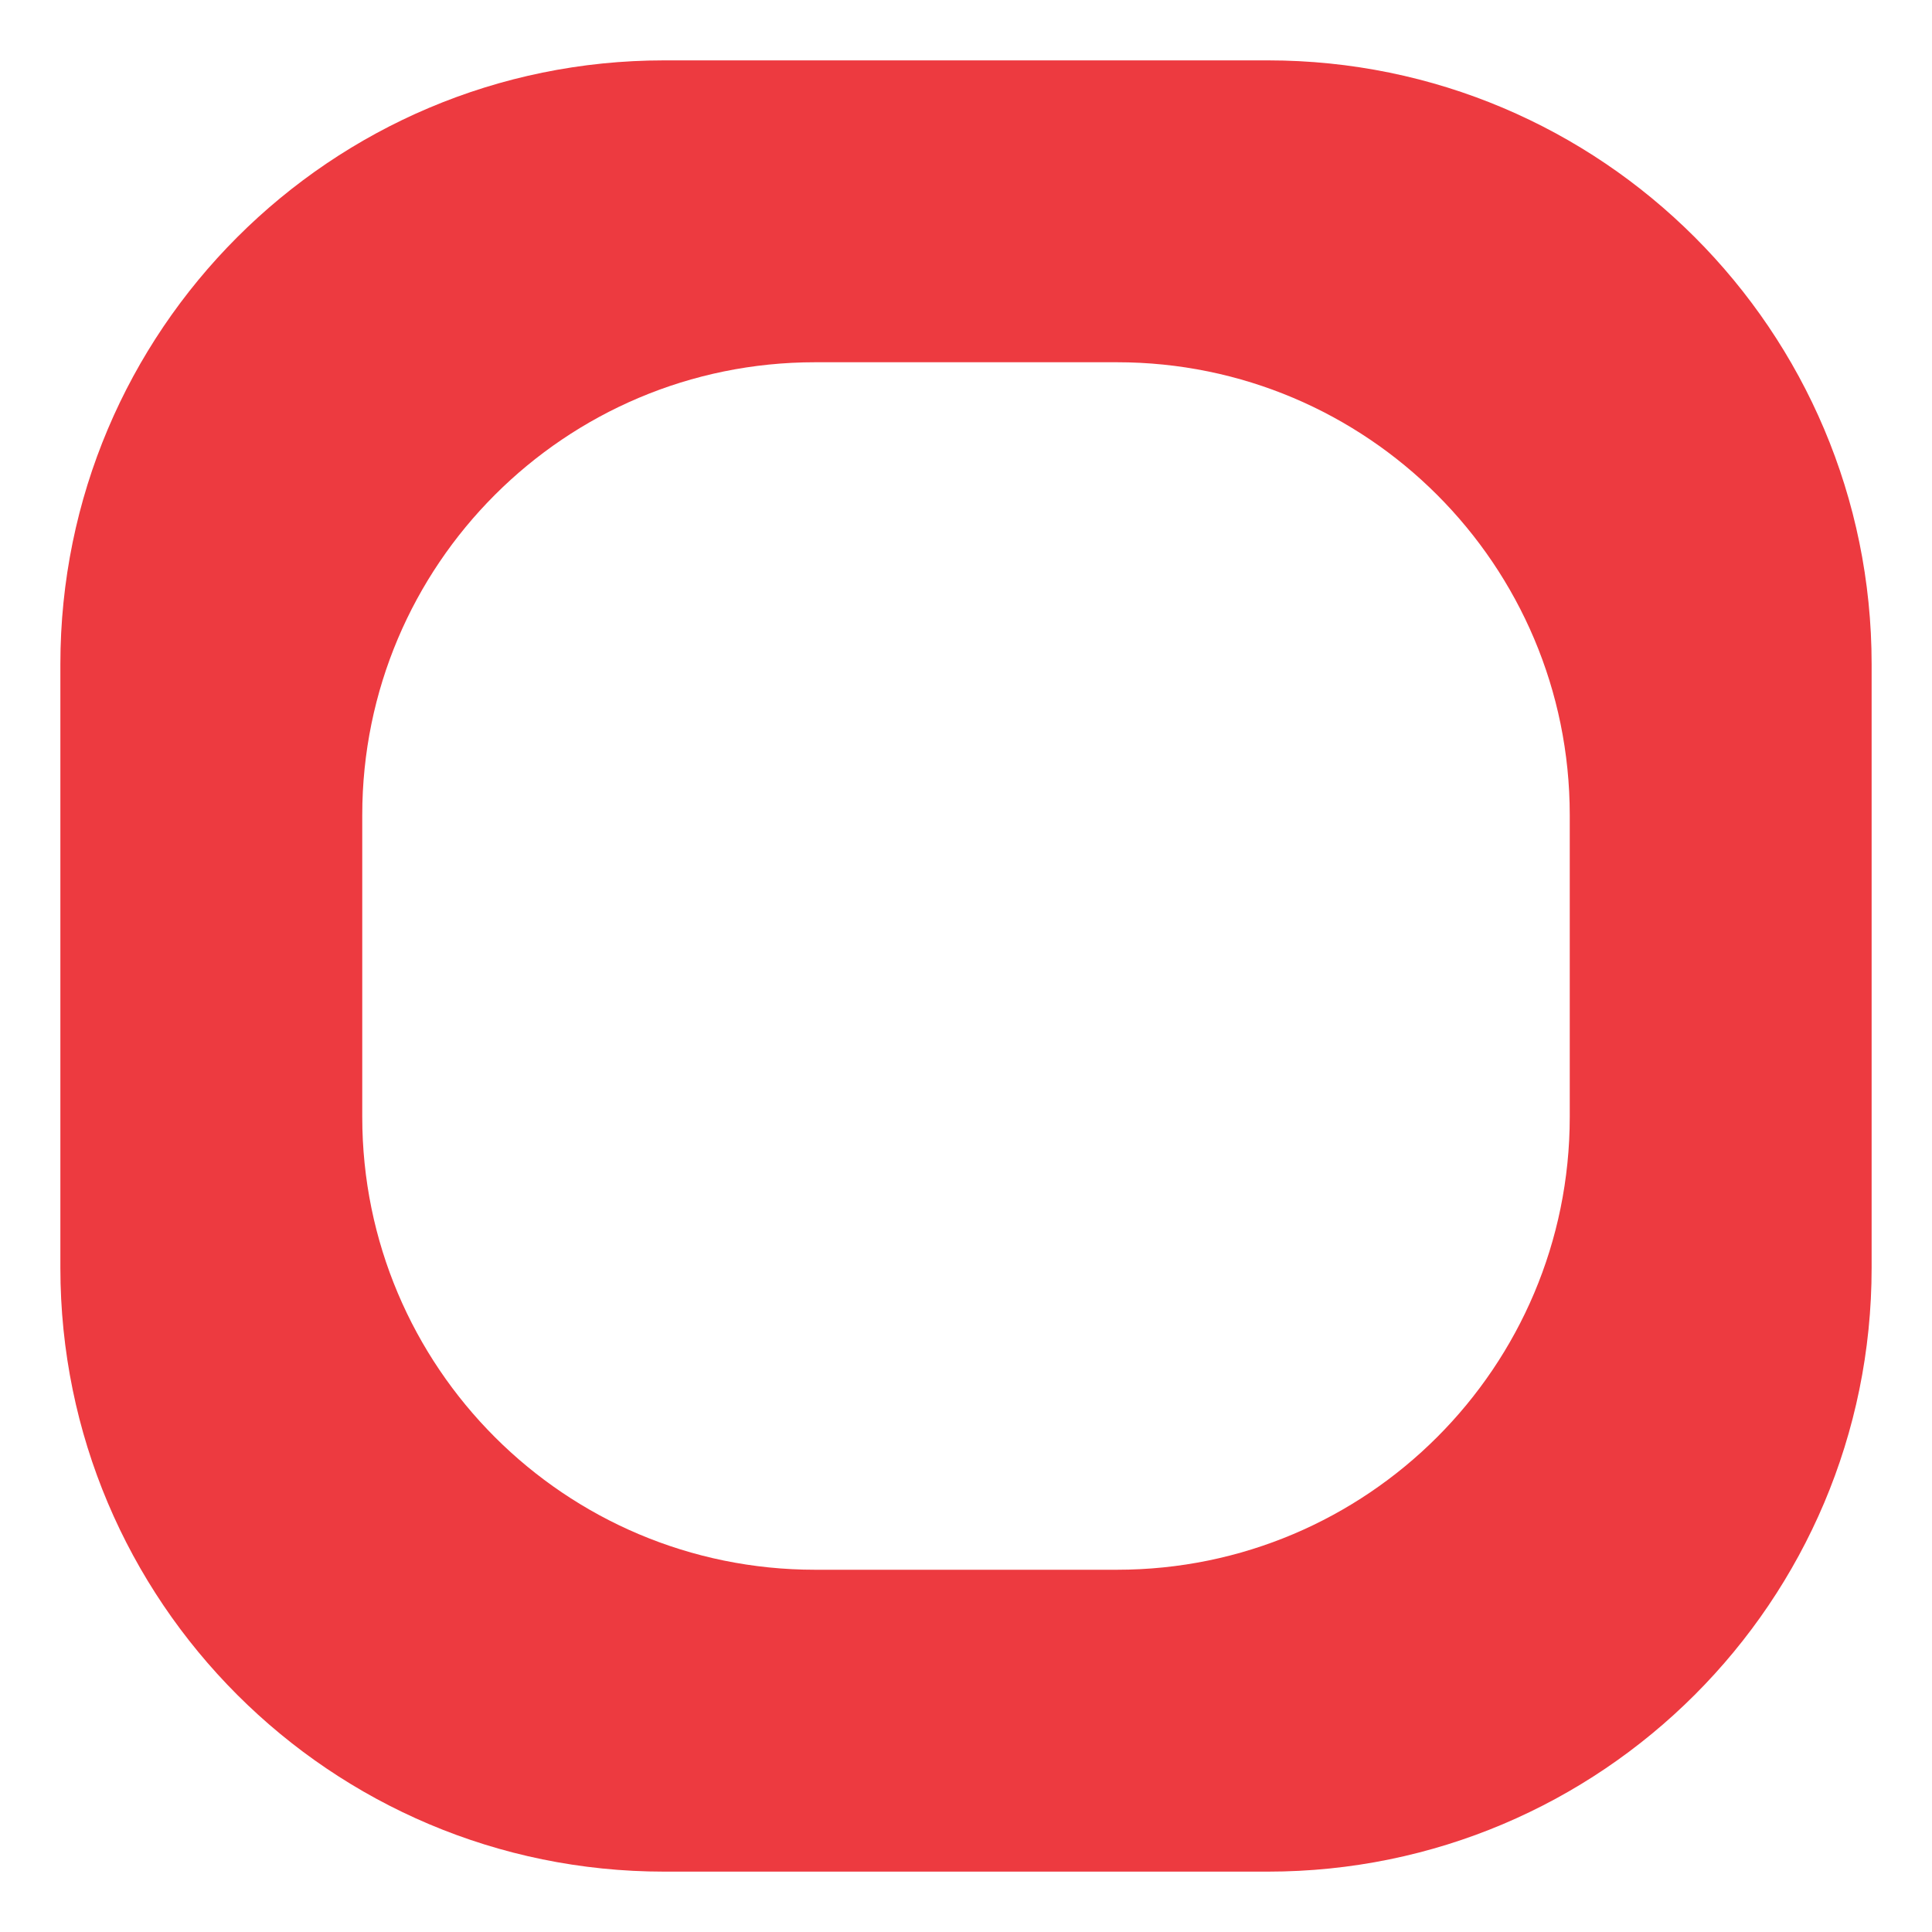 <svg width="128" height="128" viewBox="0 0 128 128" fill="none" xmlns="http://www.w3.org/2000/svg">
<path d="M84 4C106.091 4 124 21.909 124 44V84C124 106.091 106.091 124 84 124H44C21.909 124 4 106.091 4 84V44C4 21.909 21.909 4 44 4H84ZM54 24C37.431 24 24 37.431 24 54V74C24 90.569 37.431 104 54 104H74C90.569 104 104 90.569 104 74V54C104 37.431 90.569 24 74 24H54Z" fill="#ED3A40"/>
</svg>
